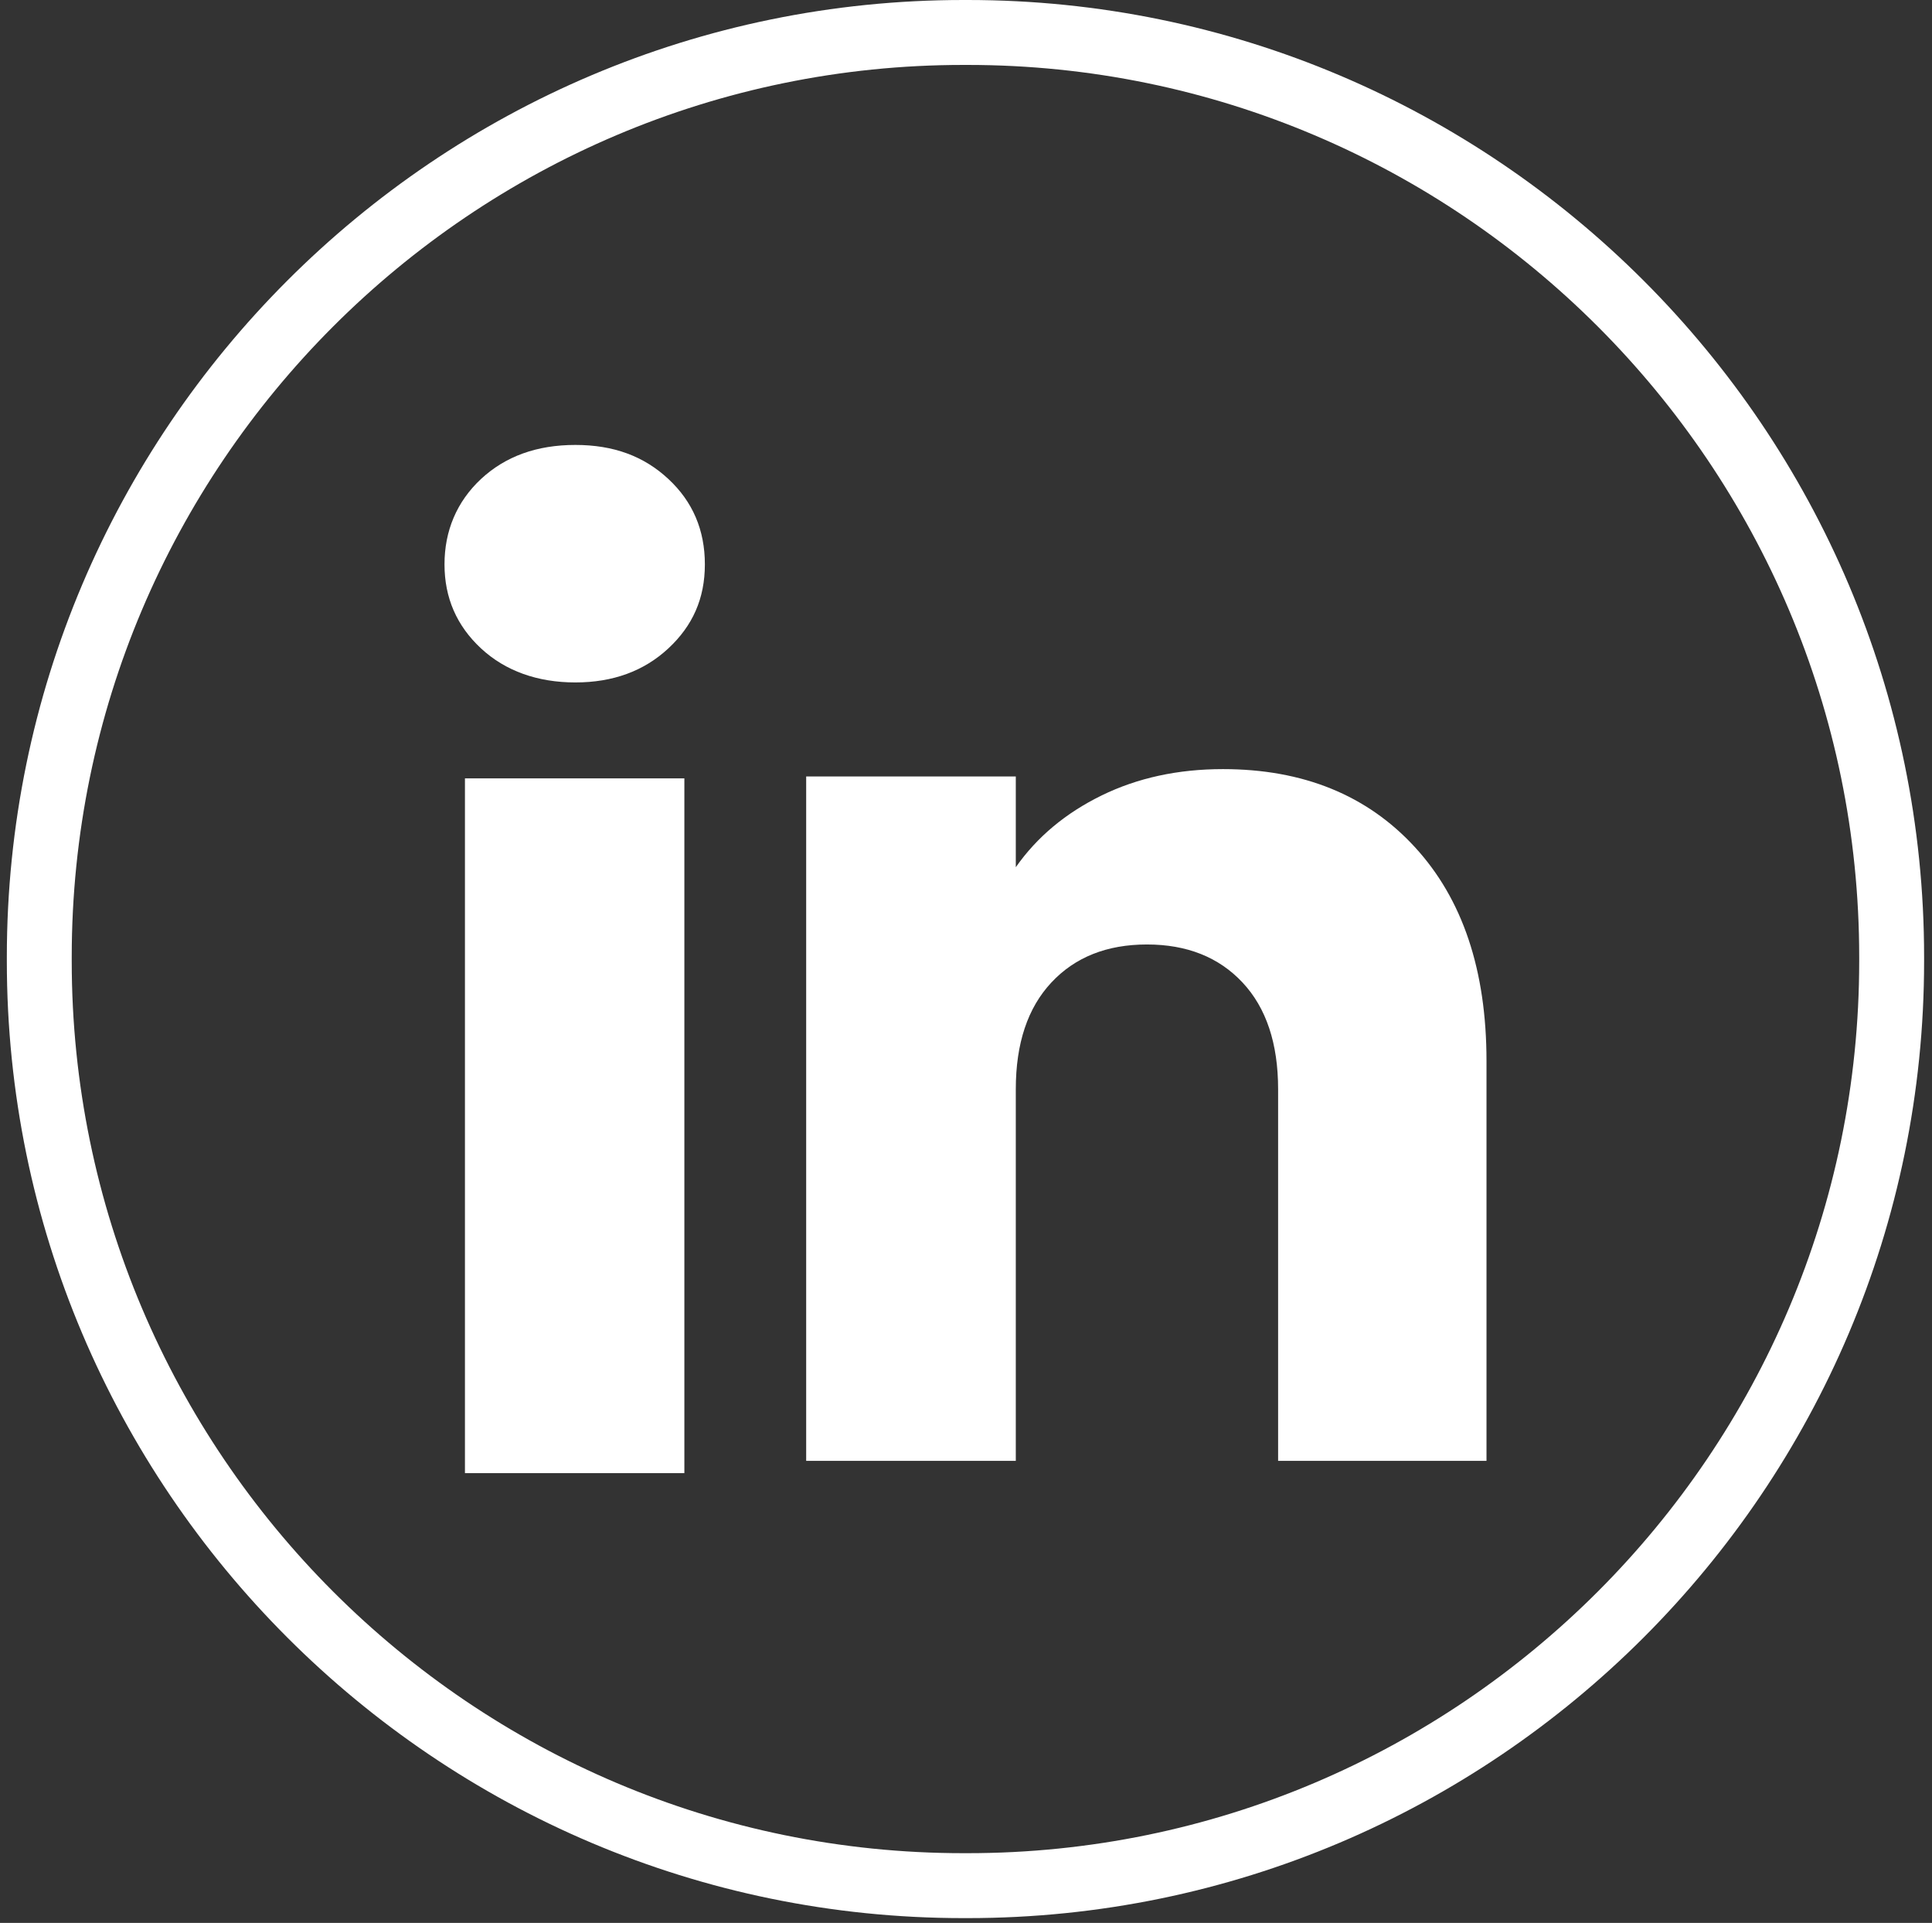 <?xml version="1.0" encoding="UTF-8"?> <svg xmlns="http://www.w3.org/2000/svg" width="206" height="205" viewBox="0 0 206 205" fill="none"><rect x="0" y="0" width="206" height="205" fill="#333333" stroke="none"/><path d="M103.168 204.49H102.718C46.482 204.49 0.729 158.723 0.729 102.47V102.02C0.729 45.767 46.482 0 102.718 0H103.168C159.405 0 205.158 45.767 205.158 102.02V102.47C205.158 158.723 159.405 204.49 103.168 204.49ZM102.718 6.922C50.295 6.922 7.648 49.581 7.648 102.02V102.47C7.648 154.909 50.295 197.568 102.718 197.568H103.168C155.592 197.568 198.238 154.909 198.238 102.47V102.02C198.238 49.581 155.592 6.922 103.168 6.922H102.718Z" fill="white"></path><path d="M51.291 69.128C48.689 66.712 47.395 63.722 47.395 60.164C47.395 56.606 48.696 53.484 51.291 51.062C53.893 48.646 57.242 47.435 61.346 47.435C65.449 47.435 68.667 48.646 71.262 51.062C73.863 53.477 75.157 56.516 75.157 60.164C75.157 63.812 73.856 66.712 71.262 69.128C68.66 71.543 65.359 72.755 61.346 72.755C57.332 72.755 53.893 71.543 51.291 69.128ZM72.971 82.985V157.048H49.575V82.985H72.971Z" fill="white"></path><path d="M150.852 90.301C155.952 95.839 158.498 103.439 158.498 113.115V155.74H136.279V116.119C136.279 111.24 135.013 107.447 132.487 104.747C129.962 102.048 126.557 100.691 122.294 100.691C118.032 100.691 114.627 102.041 112.102 104.747C109.576 107.447 108.31 111.24 108.31 116.119V155.74H85.959V82.777H108.31V92.454C110.572 89.228 113.624 86.681 117.458 84.805C121.291 82.93 125.602 81.995 130.397 81.995C138.936 81.995 145.759 84.764 150.852 90.301Z" fill="white"></path></svg> 